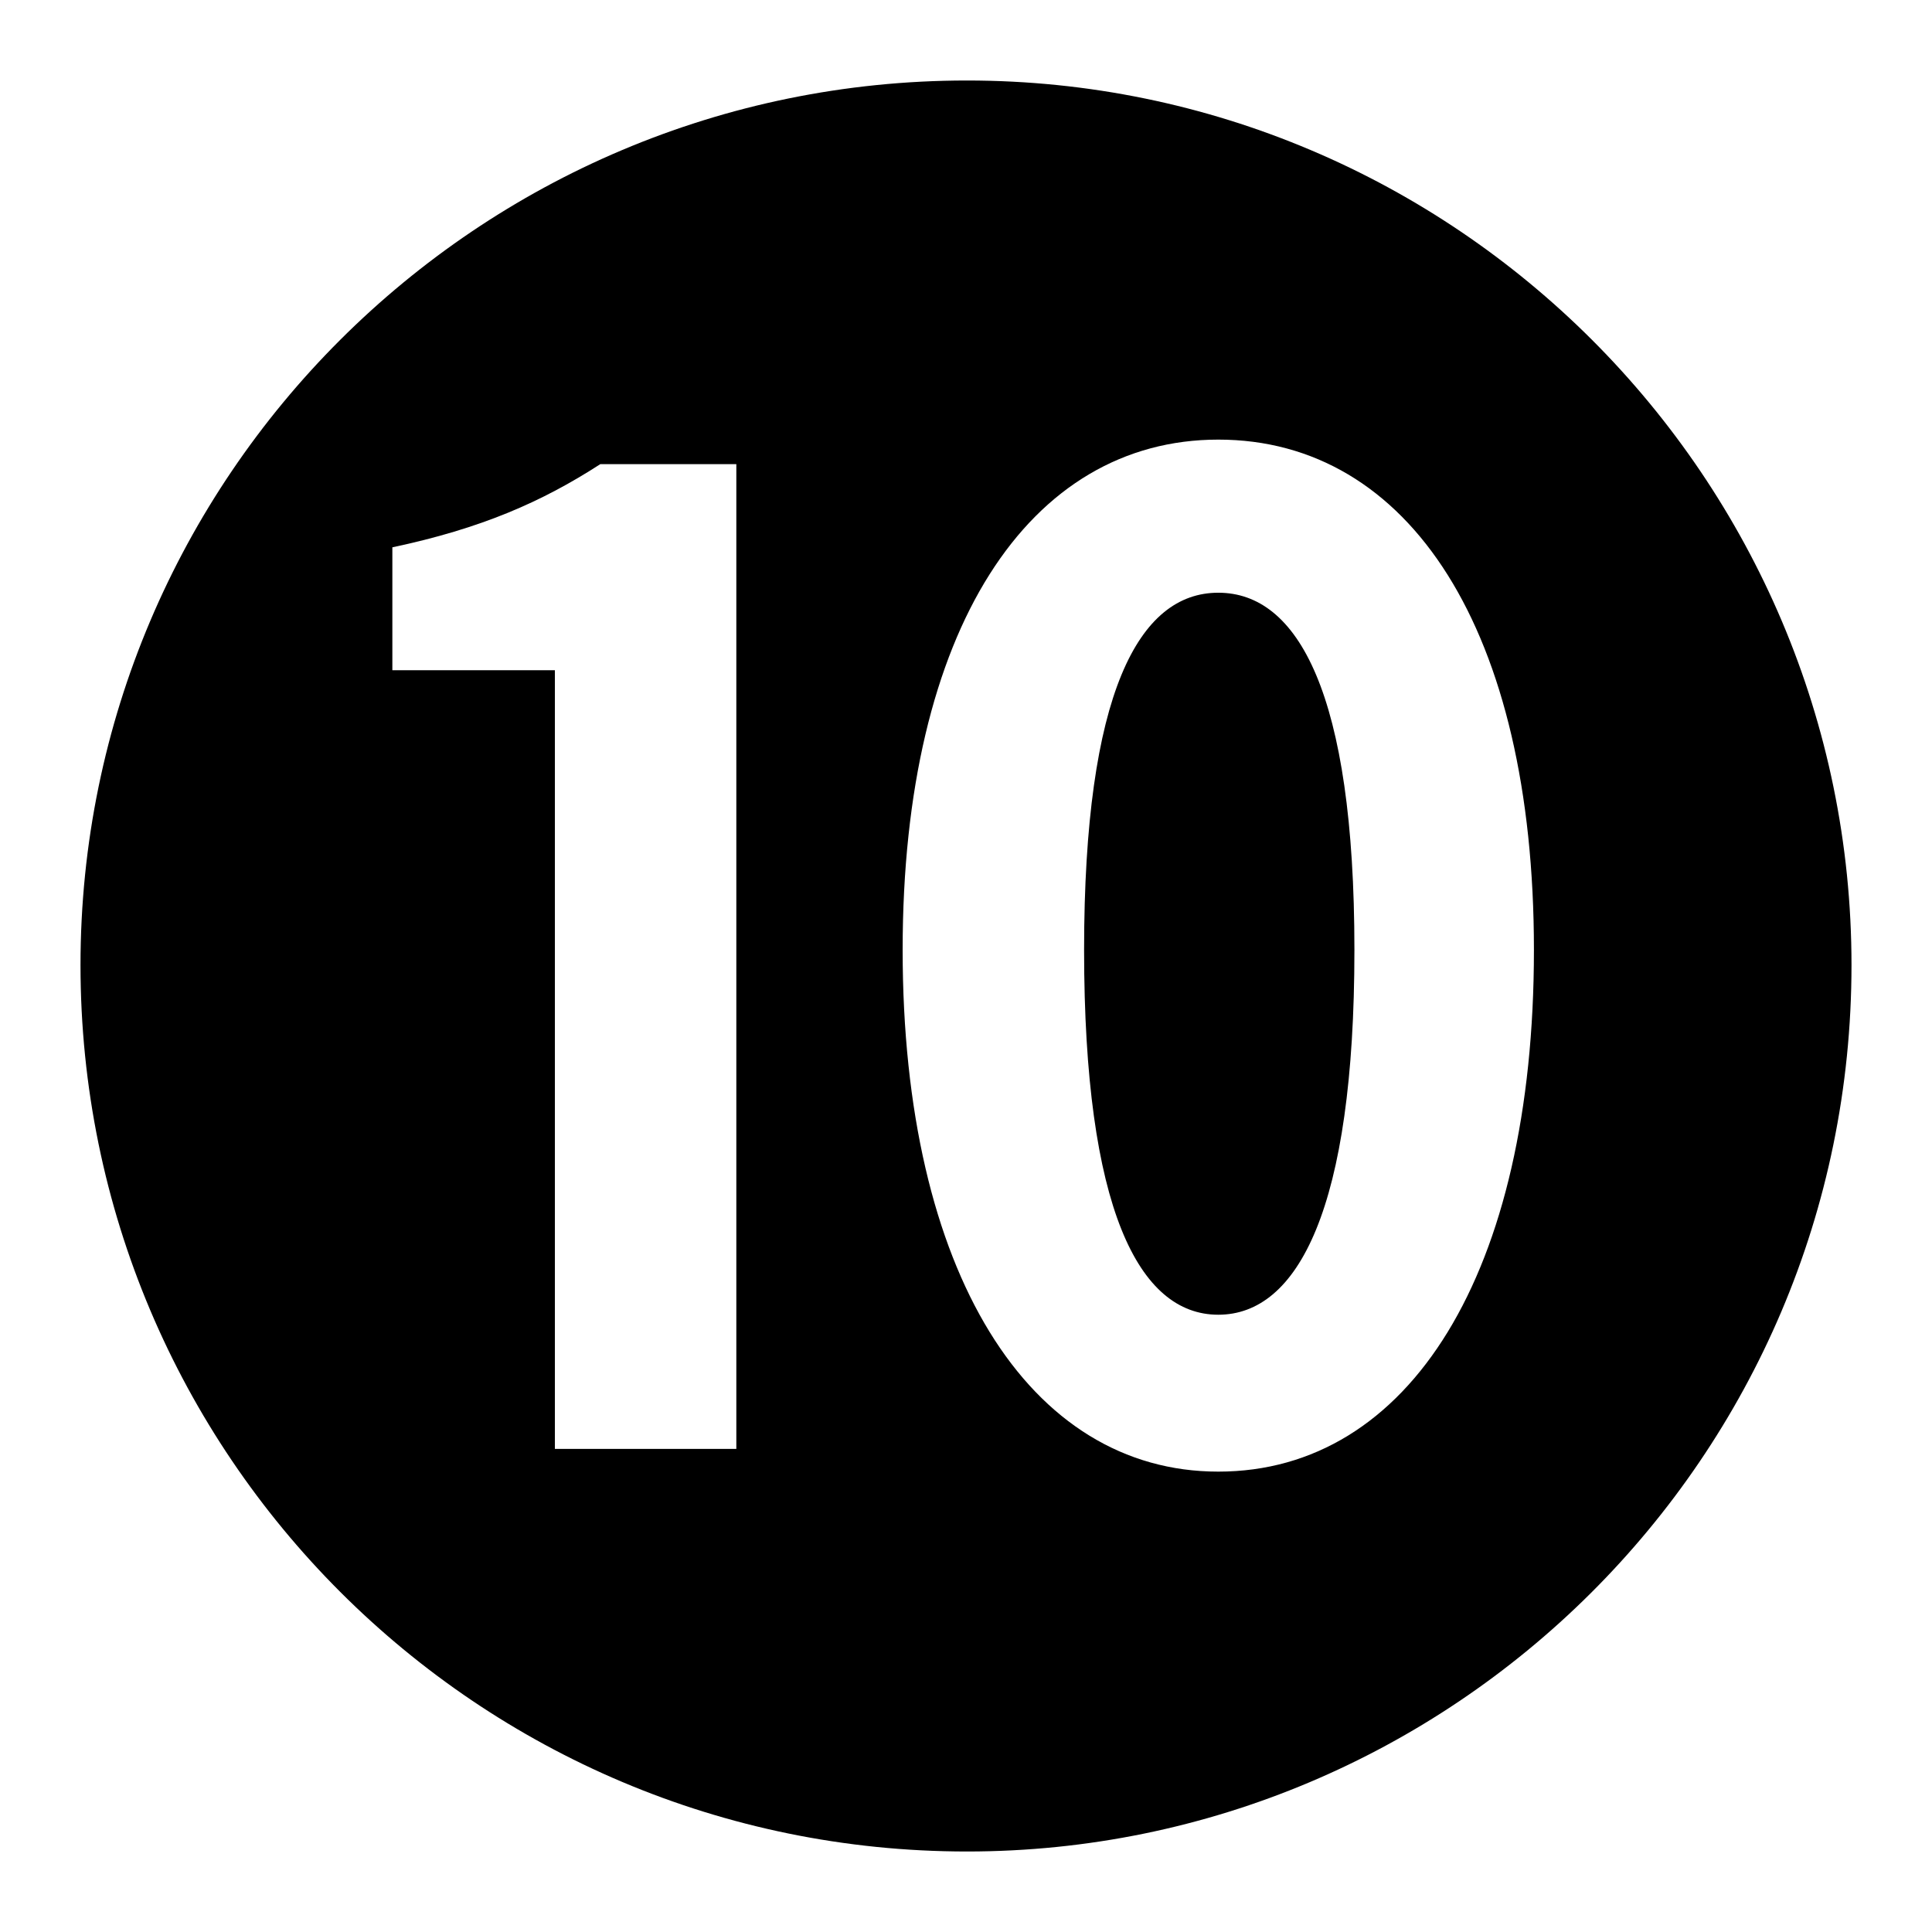 <svg width="24" height="24" viewBox="0 0 24 24" fill="none" xmlns="http://www.w3.org/2000/svg">
<path d="M12.012 23C18.022 23 23 18.116 23 11.988C23 5.931 18.069 1 12.012 1C5.931 1 1 5.931 1 11.988C1 18.069 5.931 23 12.012 23ZM6.893 17.999V8.326H4.874V6.799C5.978 6.565 6.729 6.236 7.457 5.766H9.147V17.999H6.893ZM15.134 18.281C12.787 18.281 11.213 15.815 11.213 11.8C11.213 7.809 12.787 5.461 15.134 5.461C17.506 5.461 19.055 7.832 19.055 11.8C19.055 15.815 17.506 18.281 15.134 18.281ZM15.134 16.332C16.121 16.332 16.825 15.017 16.825 11.8C16.825 8.607 16.121 7.363 15.134 7.363C14.148 7.363 13.467 8.607 13.467 11.8C13.467 15.017 14.148 16.332 15.134 16.332Z" fill="black"/>
</svg>
